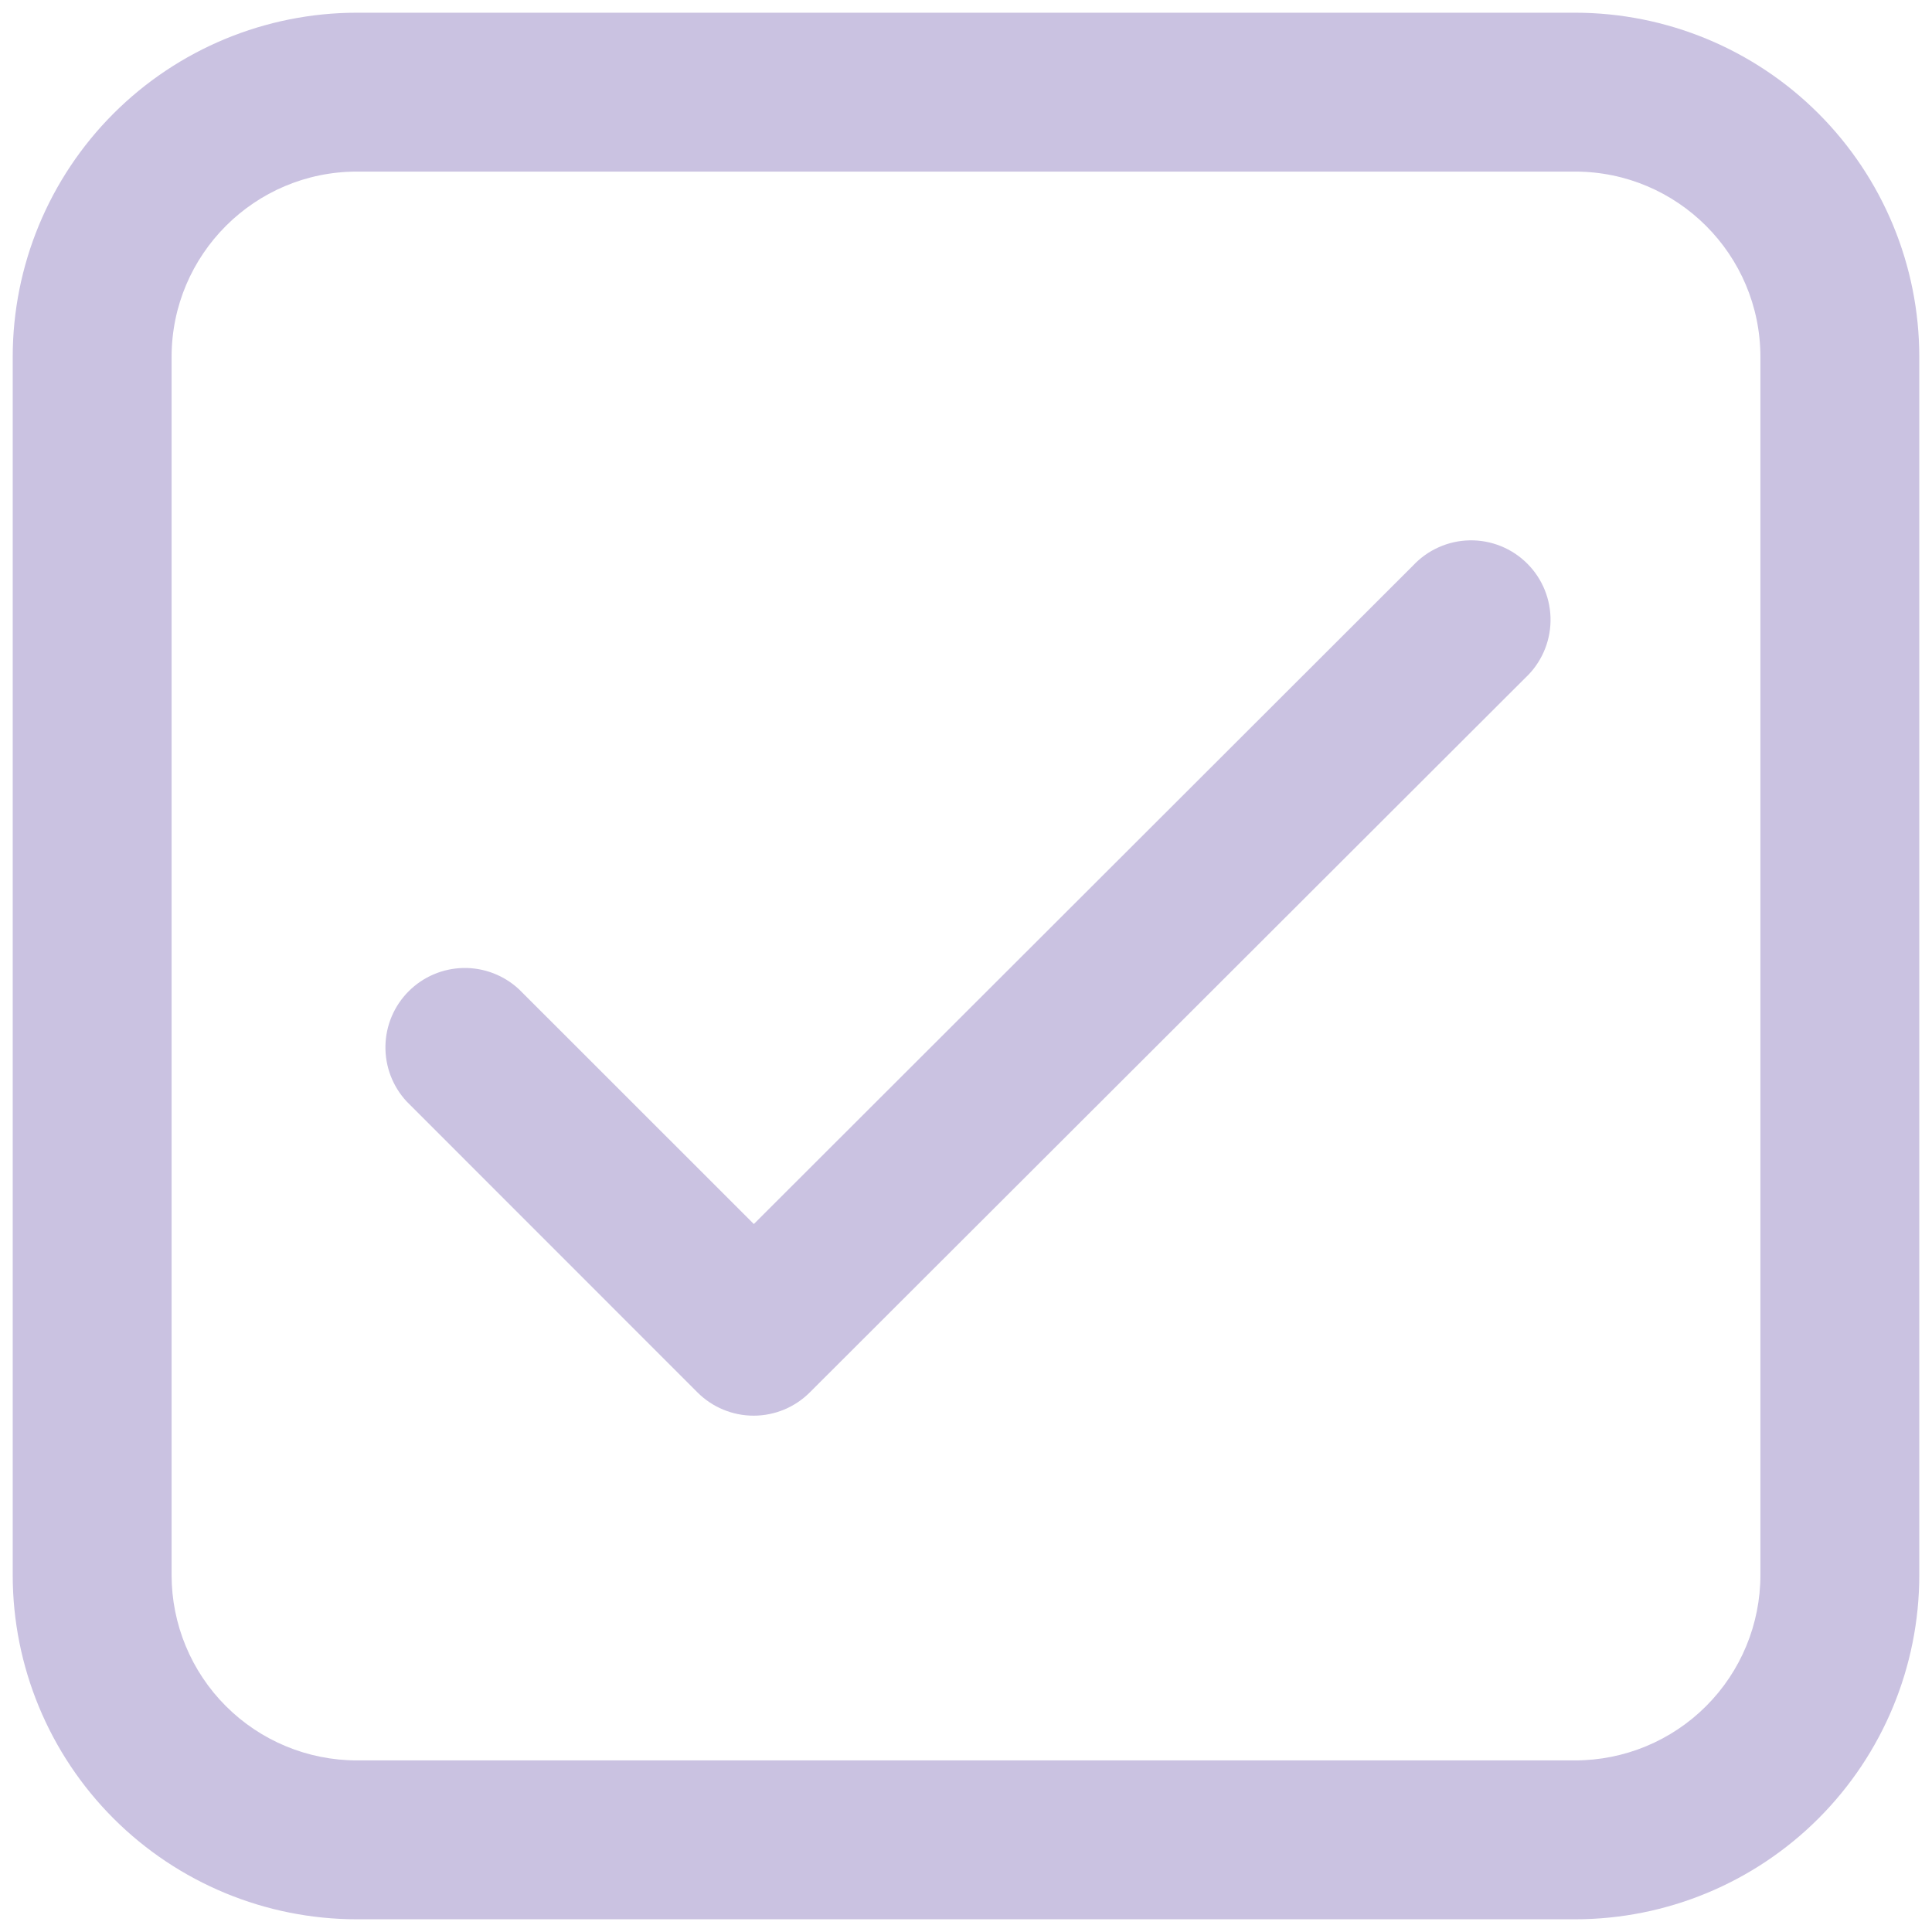 <?xml version="1.0" encoding="UTF-8"?> <svg xmlns="http://www.w3.org/2000/svg" width="76" height="76" viewBox="0 0 76 76" fill="none"> <path d="M14.042 0.5C10.45 0.5 7.006 1.927 4.466 4.466C1.927 7.006 0.5 10.45 0.5 14.042V61.958C0.5 65.55 1.927 68.994 4.466 71.534C7.006 74.073 10.45 75.5 14.042 75.5H61.958C65.55 75.5 68.994 74.073 71.534 71.534C74.073 68.994 75.5 65.55 75.5 61.958V14.042C75.5 10.45 74.073 7.006 71.534 4.466C68.994 1.927 65.55 0.5 61.958 0.5H14.042ZM6.75 14.042C6.75 10.017 10.017 6.75 14.042 6.75H61.958C65.983 6.75 69.25 10.017 69.25 14.042V61.958C69.25 63.892 68.482 65.747 67.114 67.114C65.747 68.482 63.892 69.25 61.958 69.25H14.042C12.108 69.25 10.253 68.482 8.886 67.114C7.518 65.747 6.75 63.892 6.75 61.958V14.042ZM60 26.667C60.307 26.381 60.553 26.036 60.724 25.652C60.895 25.269 60.987 24.855 60.994 24.436C61.002 24.016 60.924 23.599 60.767 23.21C60.61 22.821 60.376 22.467 60.079 22.171C59.783 21.874 59.429 21.64 59.04 21.483C58.651 21.326 58.234 21.248 57.815 21.256C57.395 21.263 56.981 21.355 56.598 21.526C56.214 21.697 55.869 21.943 55.583 22.25L29.654 48.15L20.417 38.917C19.824 38.365 19.041 38.064 18.231 38.078C17.422 38.093 16.649 38.421 16.077 38.993C15.504 39.566 15.176 40.338 15.162 41.148C15.148 41.957 15.448 42.741 16 43.333L27.438 54.775C28.023 55.36 28.818 55.689 29.646 55.689C30.474 55.689 31.268 55.36 31.854 54.775L59.996 26.671L60 26.667Z" fill="#CAC2E1"></path> </svg> 
